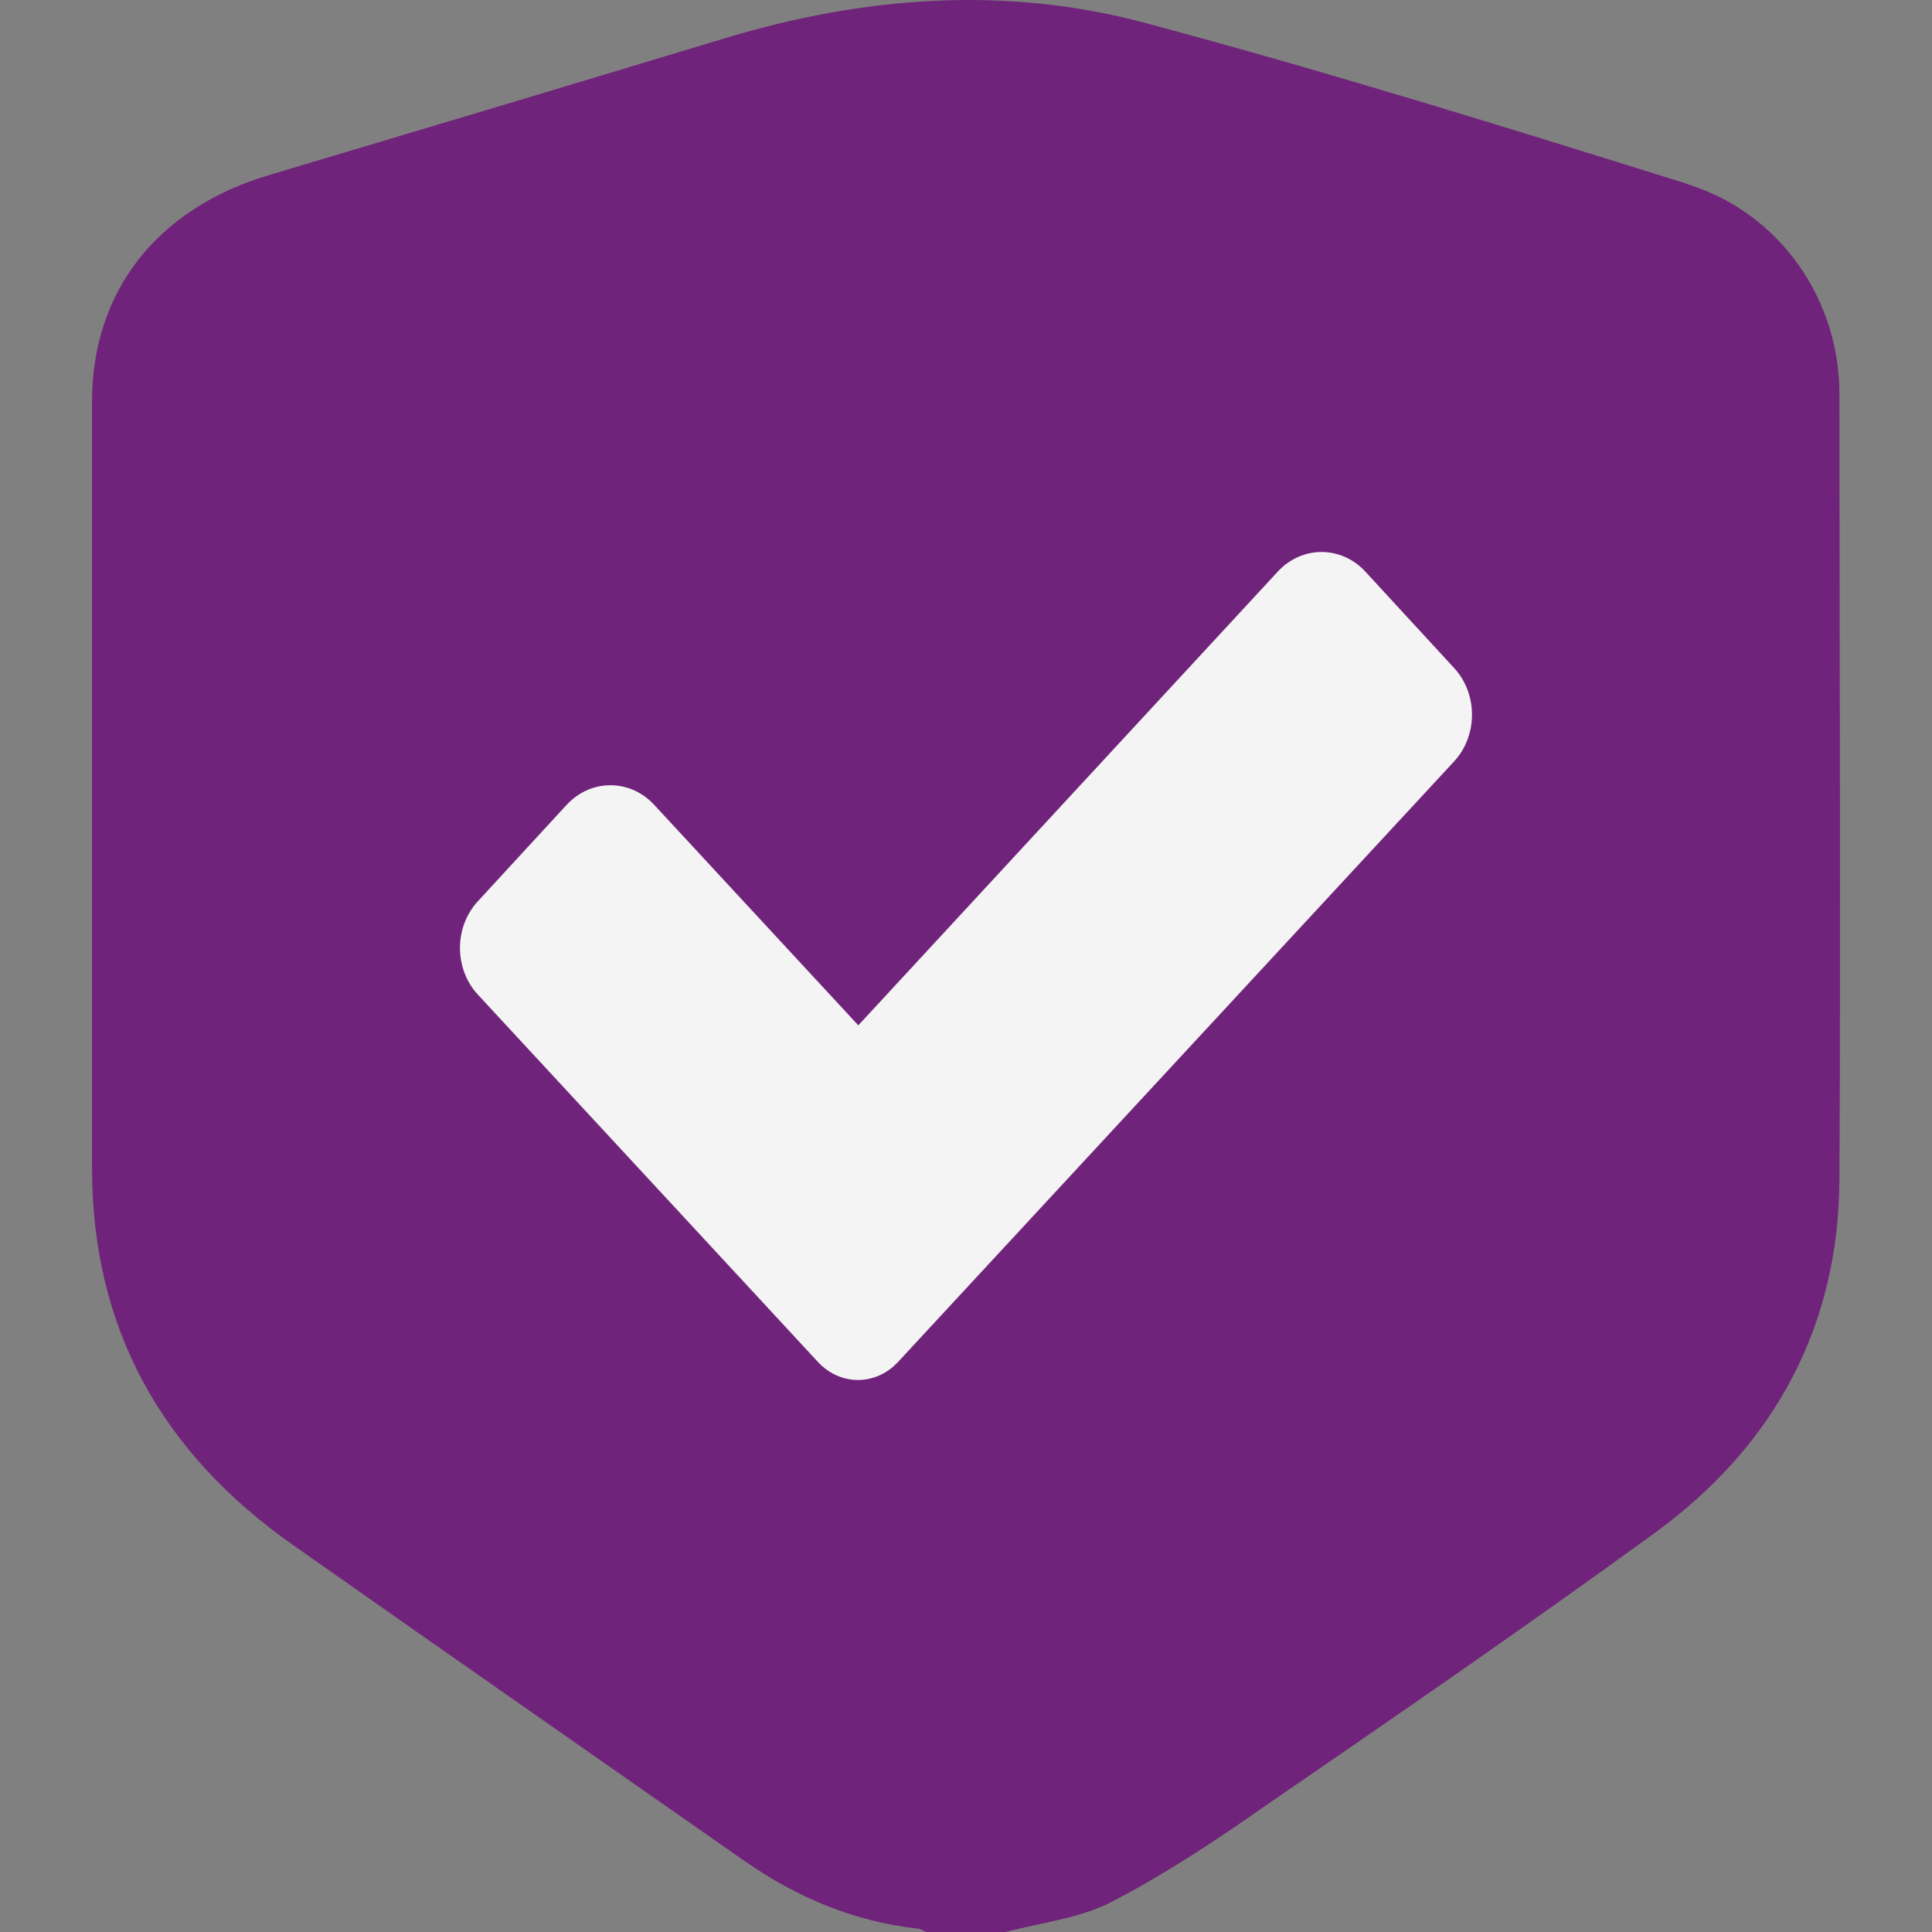 <svg width="62" height="62" viewBox="0 0 62 62" fill="none" xmlns="http://www.w3.org/2000/svg">
<rect x="0" y="0" width="62" height="62" fill="#808080" stroke="none"/>
<path d="M54.182 5.913C48.409 4.106 42.592 2.299 36.732 0.731C32.251 -0.466 27.706 -0.118 23.247 1.232C18.356 2.712 13.488 4.171 8.597 5.63C5.043 6.697 2.953 9.353 2.953 12.88C2.953 21.089 2.953 29.297 2.953 37.484C2.953 42.557 5.129 46.585 9.416 49.59C14.242 52.986 19.089 56.361 23.914 59.736C25.573 60.89 27.383 61.652 29.429 61.891C29.537 61.891 29.623 61.956 29.731 62H32.273C33.415 61.695 34.643 61.565 35.655 61.042C37.336 60.171 38.93 59.126 40.481 58.037C44.725 55.12 48.969 52.202 53.127 49.176C57.004 46.345 59.008 42.492 59.029 37.854C59.072 29.45 59.029 21.045 59.029 12.641C59.029 9.636 57.155 6.849 54.16 5.913H54.182Z" fill="#70237A"/>
<path d="M26.256 43.715L15.345 31.929C14.567 31.098 14.567 29.743 15.345 28.912L18.189 25.823C18.967 24.991 20.212 24.991 20.989 25.823L27.544 32.904L41.01 18.338C41.788 17.506 43.033 17.506 43.81 18.338L46.655 21.427C47.432 22.258 47.432 23.613 46.655 24.444L28.811 43.715C28.1 44.475 26.967 44.475 26.256 43.715Z" fill="#F4F4F4"/>
</svg>
